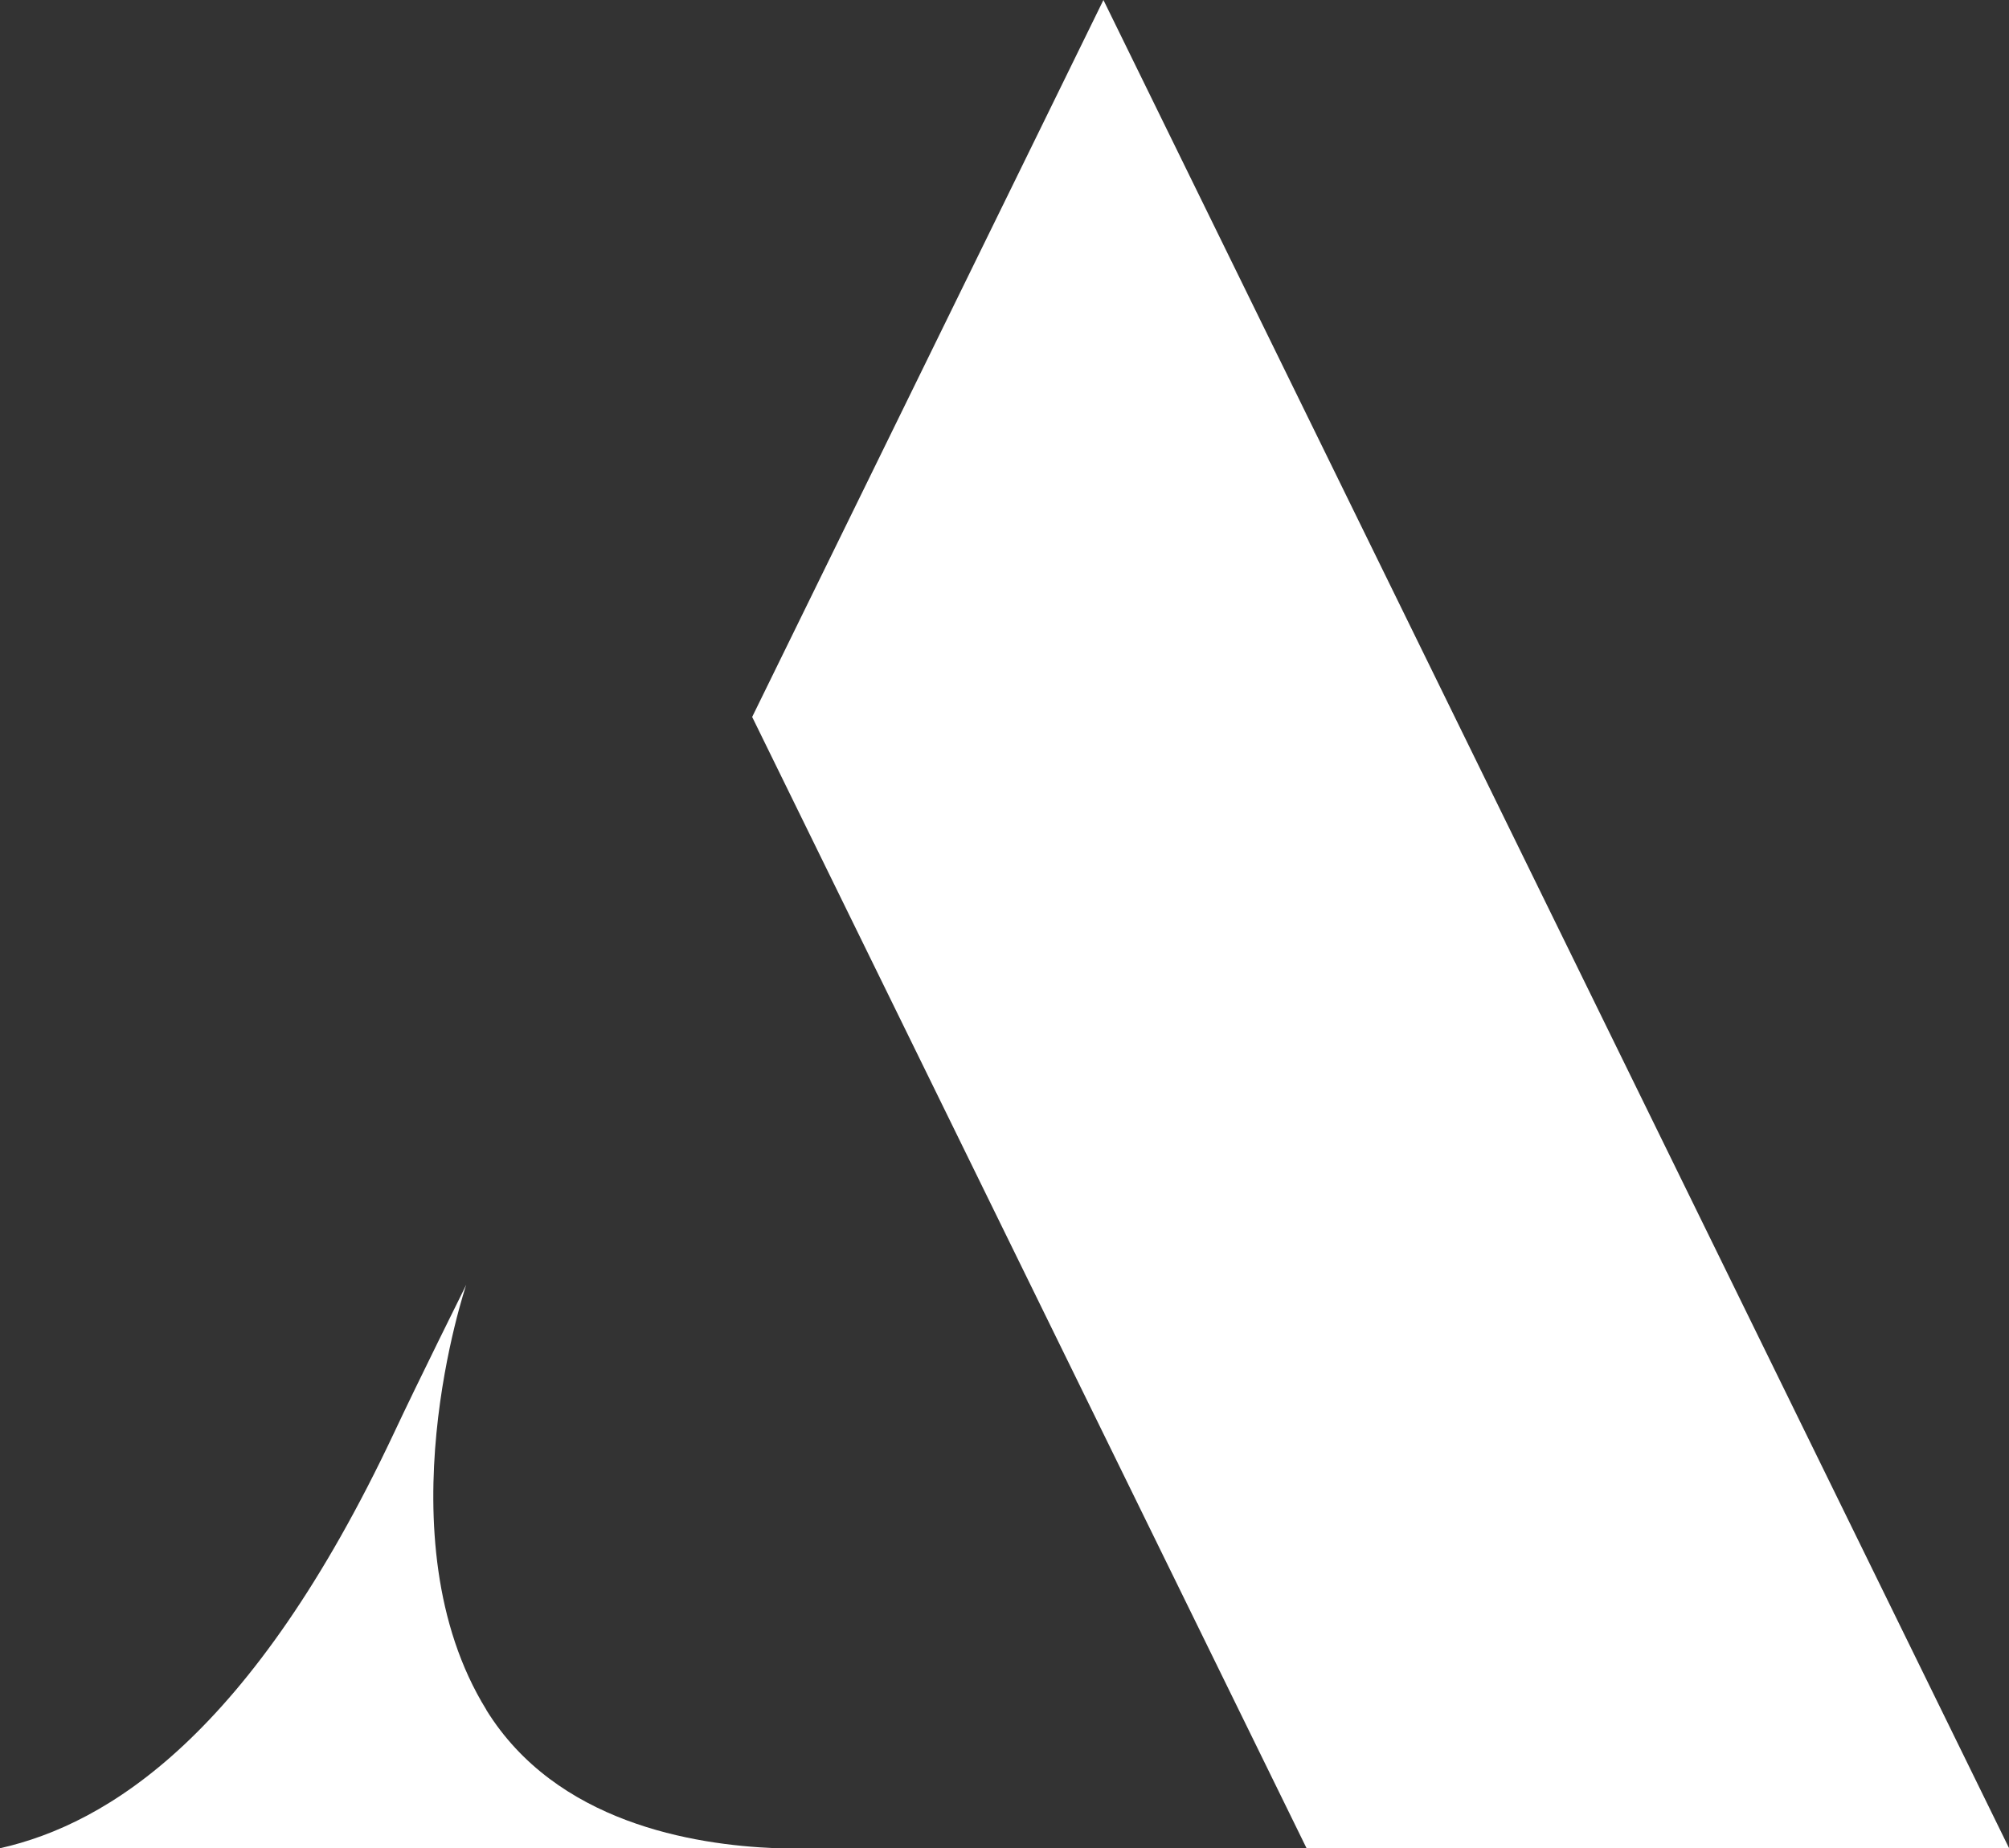 <svg width="50" height="46" viewBox="0 0 50 46" fill="none" xmlns="http://www.w3.org/2000/svg">
<rect x="0" y="0" width="50" height="46" fill="#333333" stroke="none"/>
<g clip-path="url(#clip0_232_508)">
<path d="M12.104 42.559C9.461 38.287 11.604 31.98 11.604 31.98C11.604 31.98 10.379 34.443 9.809 35.662C6.263 43.198 2.678 45.401 0.005 46.005H19.305C17.252 45.922 13.84 45.371 12.104 42.564V42.559Z" fill="white"/>
<path d="M50 46L27.462 0L18.72 17.846L32.515 46H50Z" fill="white"/>
</g>
<defs>
<clipPath id="clip0_232_508">
<rect width="50" height="46" fill="white"/>
</clipPath>
</defs>
</svg>
